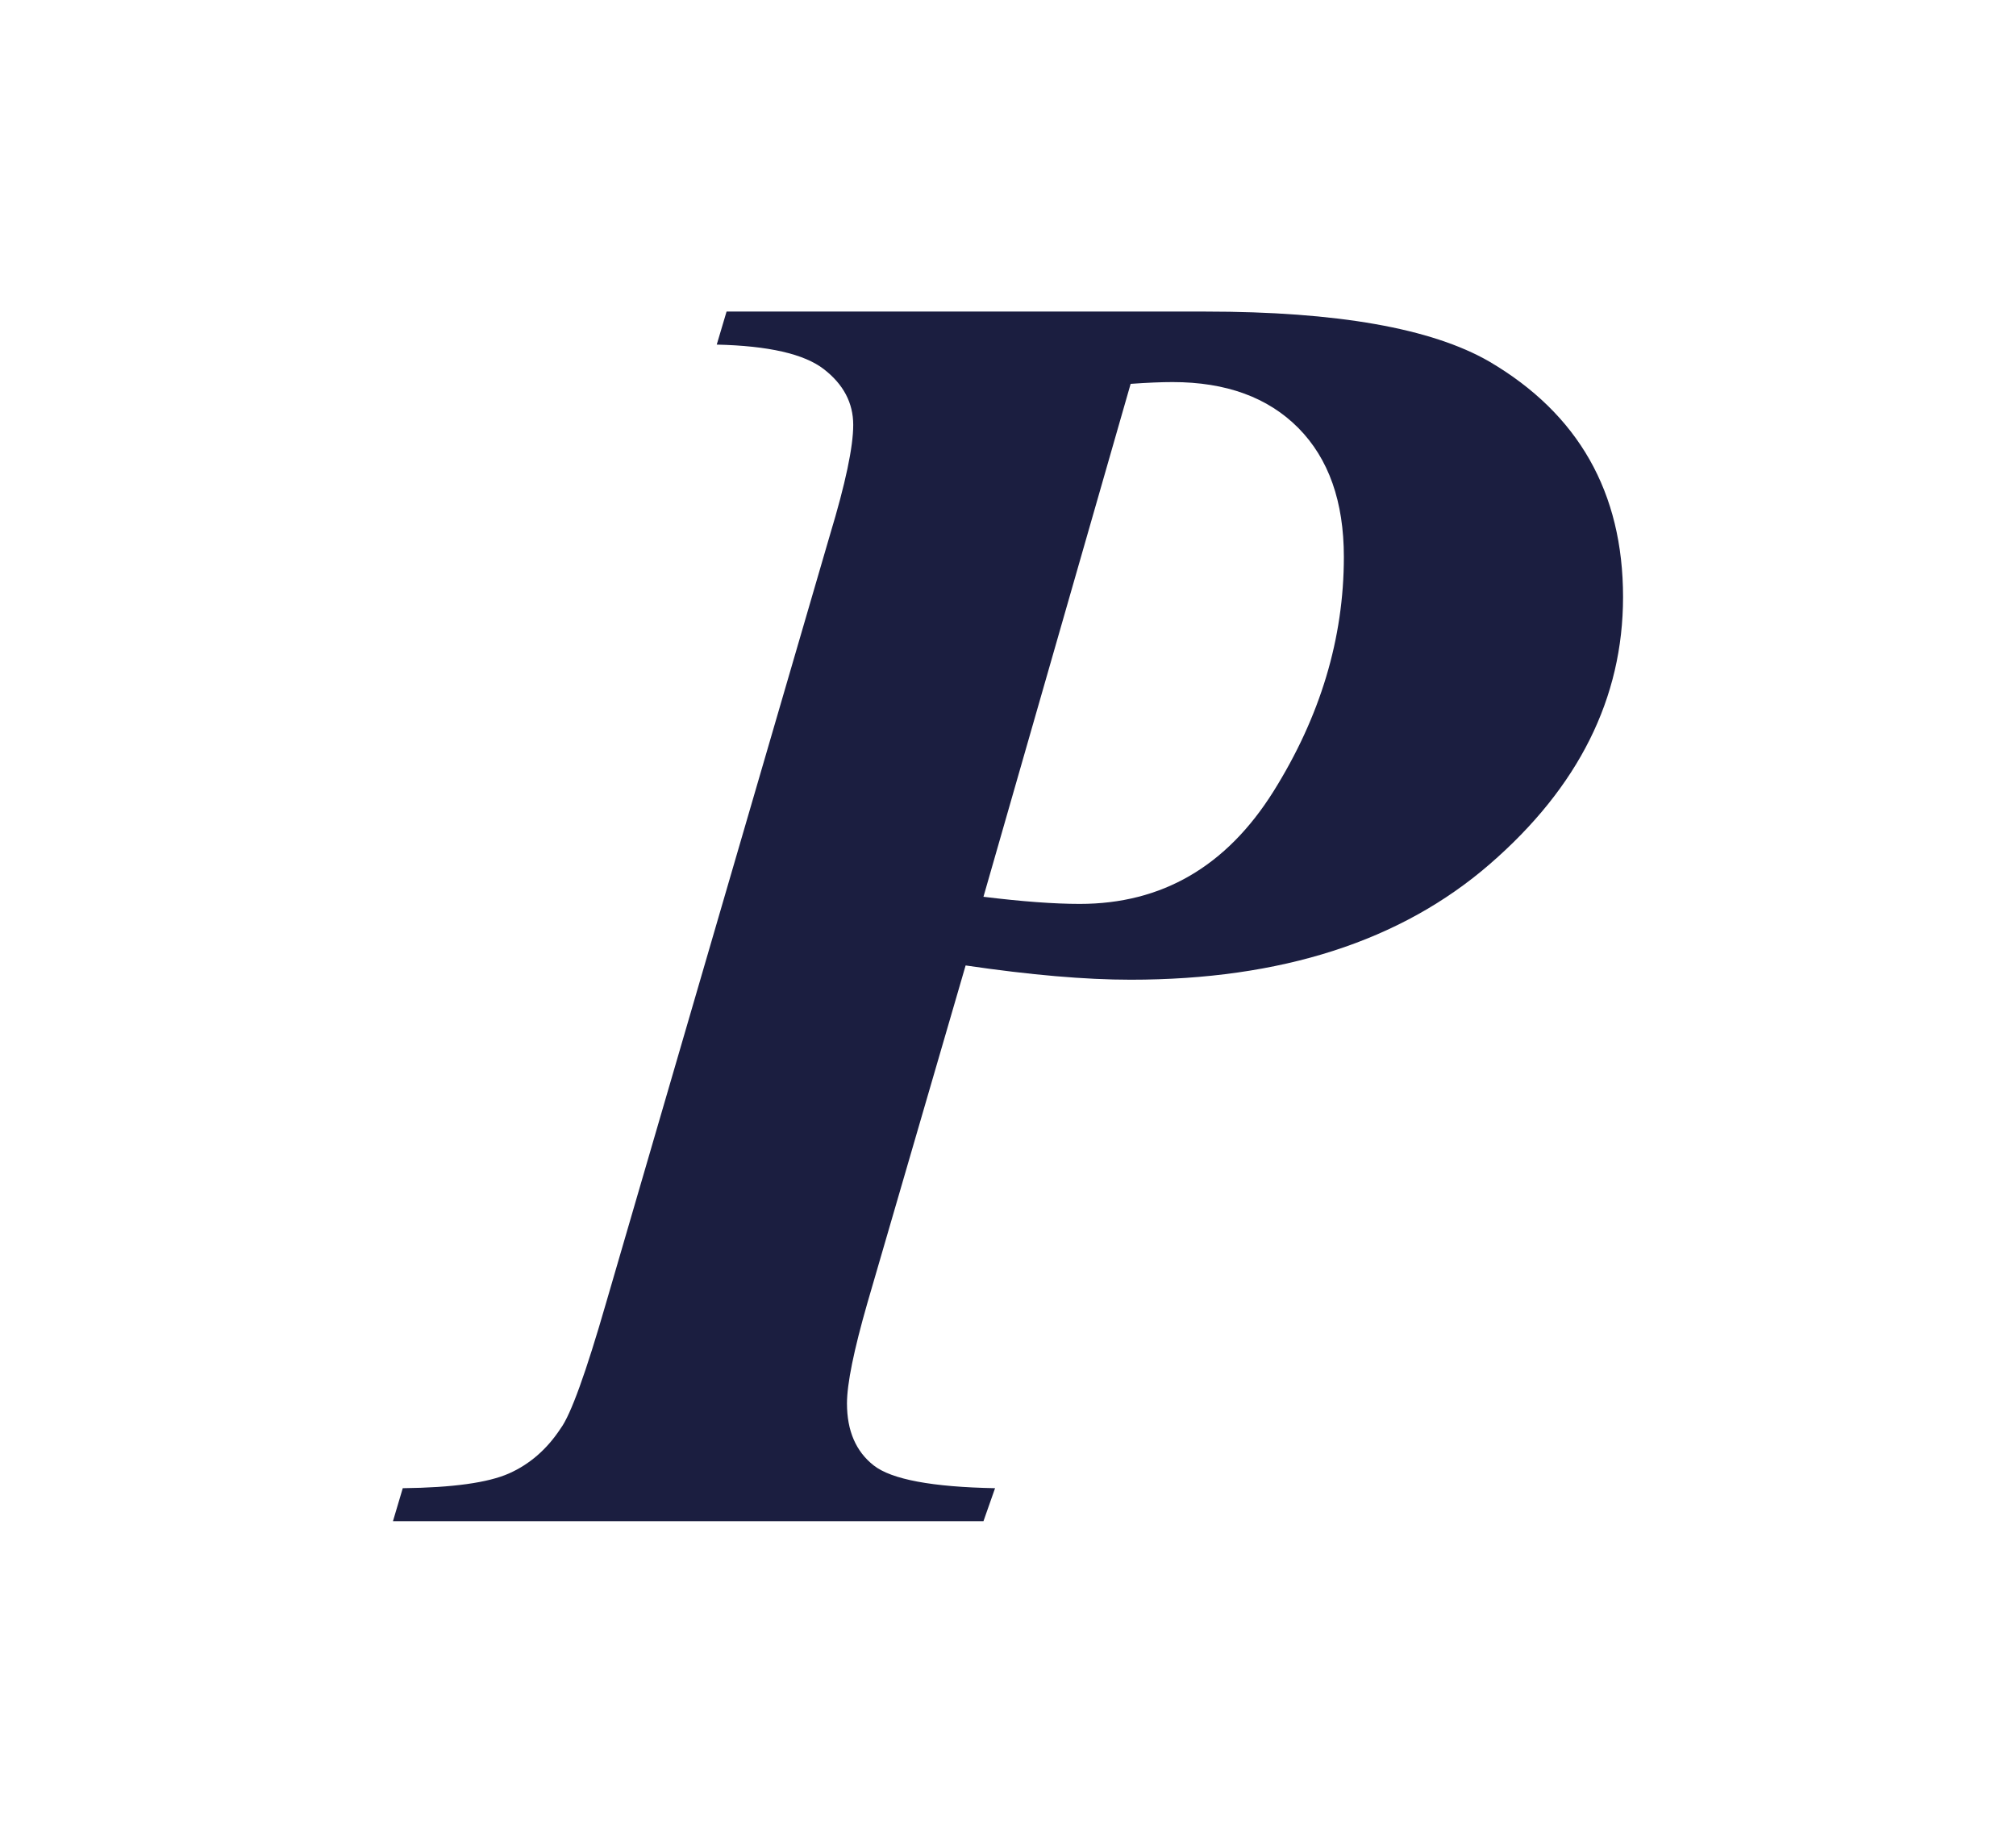 <svg xmlns="http://www.w3.org/2000/svg" xml:space="preserve" id="Layer_1" width="110" height="100" x="0" y="0" style="enable-background:new 0 0 110 100" version="1.1" viewBox="0 0 110 100"><style type="text/css">.st0{fill:#fff}.st1{fill:#1b1e40}</style><path d="M0 0h110v100H0z" class="st0"/><g><g><path d="m52.688 52.677-5.355 18.398c-.746 2.596-1.119 4.43-1.119 5.5 0 1.492.487 2.621 1.46 3.383.974.762 3.18 1.176 6.62 1.241L53.661 83h-32.22l.535-1.801c2.725-.031 4.656-.3 5.792-.803 1.135-.503 2.076-1.321 2.823-2.458.552-.746 1.379-3.034 2.483-6.863L45.29 29.169c.843-2.791 1.265-4.786 1.265-5.987s-.535-2.215-1.606-3.042c-1.07-.828-3.018-1.273-5.841-1.338L39.644 17h26.138c7.171 0 12.327.909 15.477 2.726 4.866 2.855 7.3 7.138 7.3 12.849 0 5.517-2.427 10.375-7.277 14.577-4.85 4.203-11.381 6.303-19.59 6.303-2.466.001-5.467-.258-9.004-.778zm.973-3.747c2.109.259 3.862.389 5.256.389 4.479 0 7.999-2.044 10.564-6.132 2.56-4.089 3.845-8.356 3.845-12.801 0-3.018-.829-5.361-2.482-7.033-1.657-1.671-3.943-2.506-6.864-2.506-.617 0-1.378.032-2.288.097L53.661 48.93z" class="st1"/></g></g></svg>